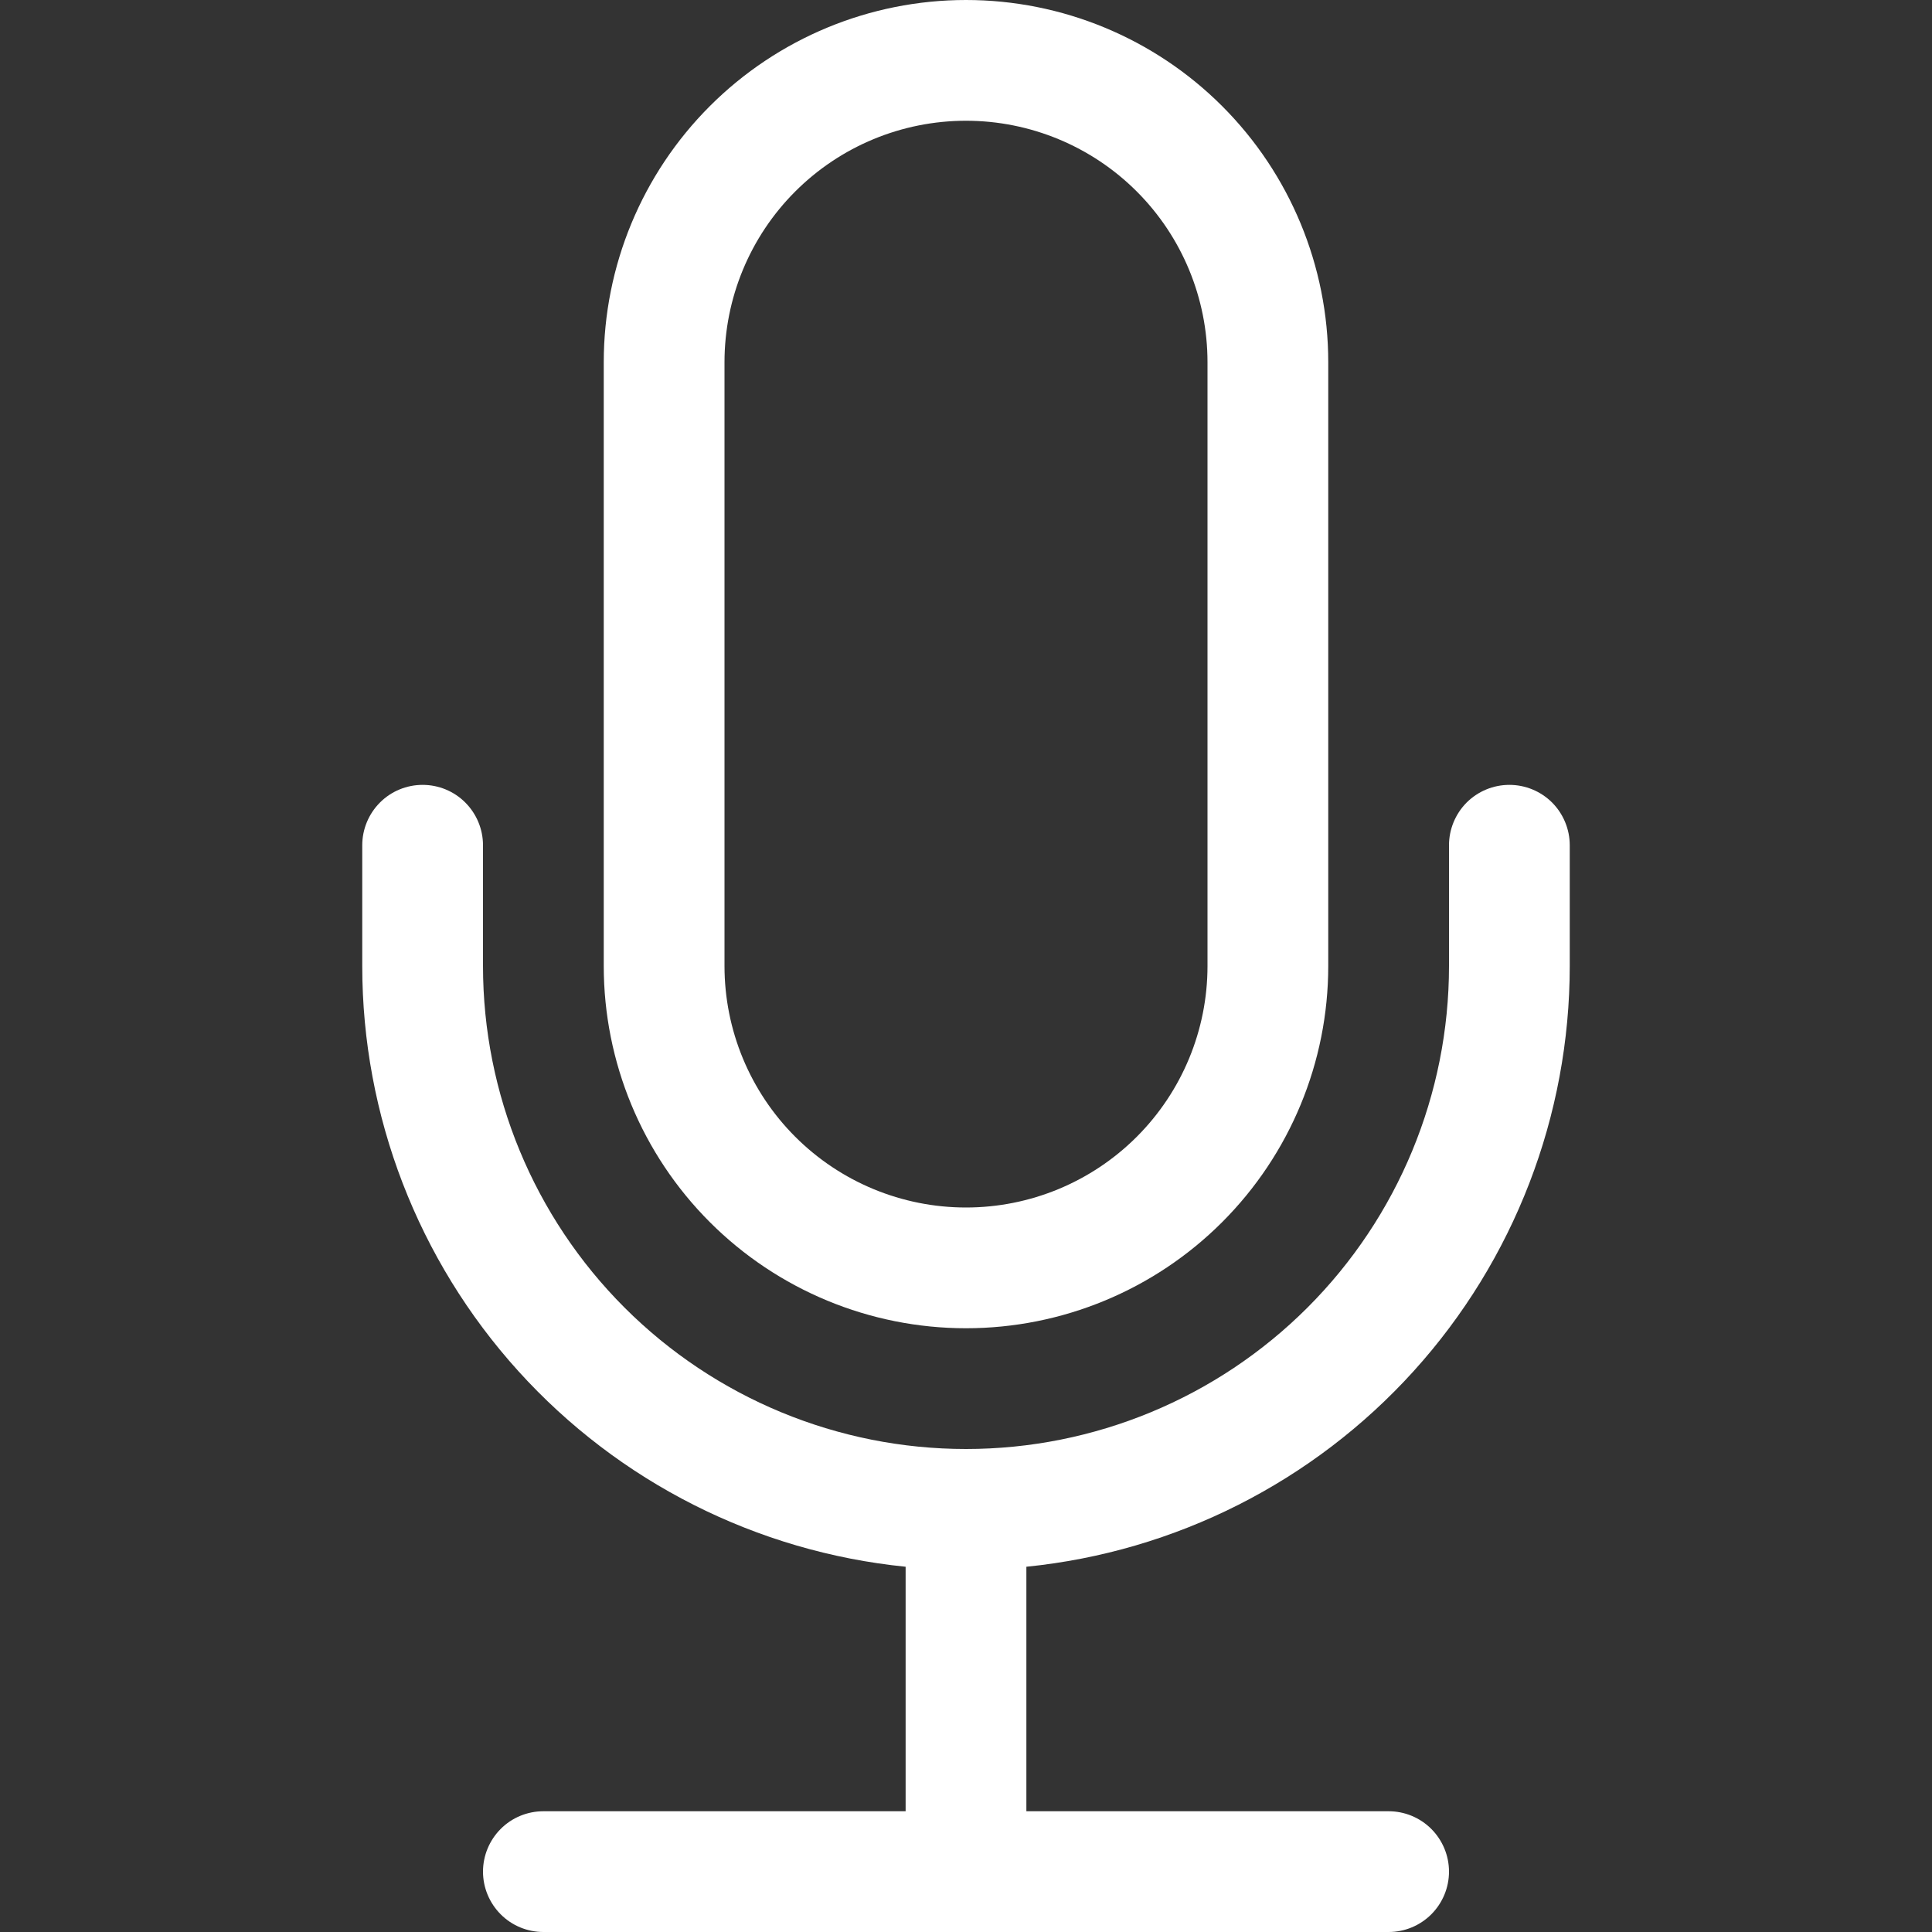 <?xml version="1.0" encoding="UTF-8"?> <svg xmlns="http://www.w3.org/2000/svg" width="36" height="36" viewBox="0 0 36 36" fill="none"><rect x="0" y="0" width="36" height="36" fill="#333333" stroke="none"/><path d="M7.875 14.625C8.173 14.625 8.46 14.743 8.67 14.954C8.881 15.165 9 15.452 9 15.75V18C9 20.387 9.948 22.676 11.636 24.364C13.324 26.052 15.613 27 18 27C20.387 27 22.676 26.052 24.364 24.364C26.052 22.676 27 20.387 27 18V15.75C27 15.452 27.119 15.165 27.329 14.954C27.541 14.743 27.827 14.625 28.125 14.625C28.423 14.625 28.709 14.743 28.921 14.954C29.131 15.165 29.25 15.452 29.25 15.75V18C29.25 20.789 28.214 23.479 26.343 25.547C24.472 27.615 21.9 28.915 19.125 29.194V33.75H25.875C26.173 33.75 26.459 33.868 26.671 34.08C26.881 34.291 27 34.577 27 34.875C27 35.173 26.881 35.459 26.671 35.67C26.459 35.882 26.173 36 25.875 36H10.125C9.827 36 9.54 35.882 9.329 35.67C9.119 35.459 9 35.173 9 34.875C9 34.577 9.119 34.291 9.329 34.08C9.54 33.868 9.827 33.75 10.125 33.75H16.875V29.194C14.1 28.915 11.528 27.615 9.657 25.547C7.786 23.479 6.75 20.789 6.75 18V15.75C6.75 15.452 6.869 15.165 7.08 14.954C7.29 14.743 7.577 14.625 7.875 14.625Z" fill="white"></path><path d="M22.5 18C22.5 19.194 22.026 20.338 21.182 21.182C20.338 22.026 19.194 22.5 18 22.5C16.806 22.5 15.662 22.026 14.818 21.182C13.974 20.338 13.5 19.194 13.5 18V6.75C13.5 5.557 13.974 4.412 14.818 3.568C15.662 2.724 16.806 2.25 18 2.25C19.194 2.25 20.338 2.724 21.182 3.568C22.026 4.412 22.5 5.557 22.5 6.75V18ZM18 0C16.21 0 14.493 0.711 13.227 1.977C11.961 3.243 11.25 4.96 11.25 6.75V18C11.25 19.79 11.961 21.507 13.227 22.773C14.493 24.039 16.21 24.75 18 24.75C19.79 24.75 21.507 24.039 22.773 22.773C24.039 21.507 24.75 19.79 24.75 18V6.75C24.75 4.96 24.039 3.243 22.773 1.977C21.507 0.711 19.79 0 18 0V0Z" fill="white"></path></svg> 